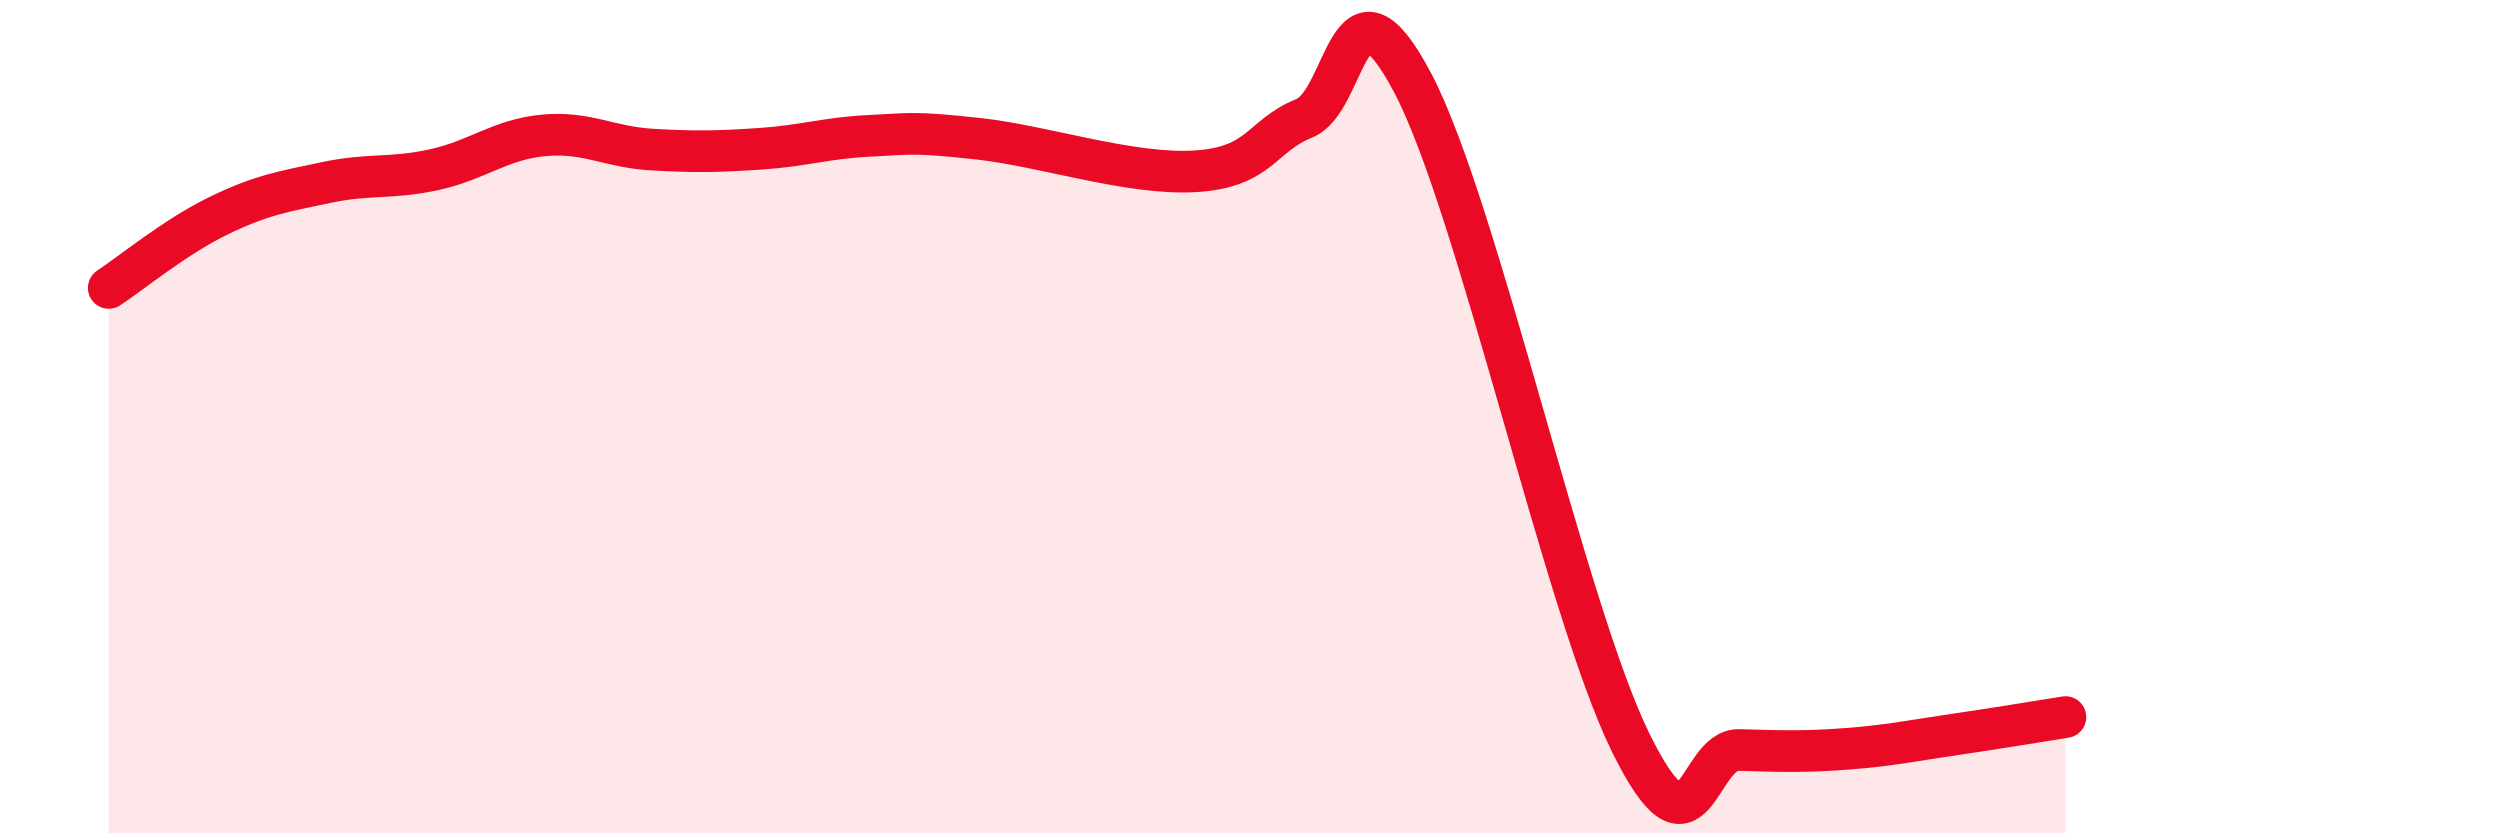 
    <svg width="60" height="20" viewBox="0 0 60 20" xmlns="http://www.w3.org/2000/svg">
      <path
        d="M 2.61,6.91 C 3.13,6.57 4.18,5.7 5.22,5.19 C 6.26,4.68 6.79,4.6 7.83,4.38 C 8.87,4.16 9.39,4.3 10.43,4.07 C 11.47,3.84 12,3.35 13.04,3.25 C 14.08,3.15 14.61,3.53 15.65,3.59 C 16.69,3.65 17.22,3.64 18.26,3.57 C 19.3,3.5 19.83,3.31 20.87,3.26 C 21.91,3.21 21.91,3.16 23.48,3.33 C 25.05,3.5 27.14,4.21 28.7,4.11 C 30.26,4.01 30.26,3.26 31.3,2.84 C 32.34,2.42 32.34,-0.99 33.91,2 C 35.48,4.99 37.56,14.61 39.13,17.81 C 40.7,21.01 40.7,17.97 41.74,18 C 42.78,18.03 43.31,18.05 44.35,17.97 C 45.39,17.89 45.92,17.77 46.96,17.62 C 48,17.47 49.05,17.29 49.57,17.21L49.57 20L2.61 20Z"
        fill="#EB0A25"
        opacity="0.1"
        stroke-linecap="round"
        stroke-linejoin="round"
      />
      <path
        d="M 2.61,6.91 C 3.13,6.57 4.18,5.7 5.22,5.19 C 6.26,4.68 6.79,4.6 7.83,4.38 C 8.87,4.16 9.39,4.3 10.43,4.07 C 11.47,3.84 12,3.35 13.04,3.25 C 14.08,3.15 14.61,3.53 15.65,3.59 C 16.69,3.65 17.22,3.64 18.26,3.57 C 19.3,3.5 19.83,3.31 20.87,3.26 C 21.91,3.21 21.91,3.16 23.48,3.33 C 25.05,3.5 27.14,4.21 28.7,4.11 C 30.26,4.01 30.26,3.26 31.3,2.84 C 32.34,2.42 32.34,-0.99 33.91,2 C 35.48,4.99 37.56,14.61 39.13,17.81 C 40.7,21.01 40.7,17.97 41.74,18 C 42.78,18.03 43.31,18.05 44.35,17.97 C 45.39,17.89 45.92,17.77 46.96,17.62 C 48,17.47 49.05,17.29 49.57,17.21"
        stroke="#EB0A25"
        stroke-width="1"
        fill="none"
        stroke-linecap="round"
        stroke-linejoin="round"
      />
    </svg>
  